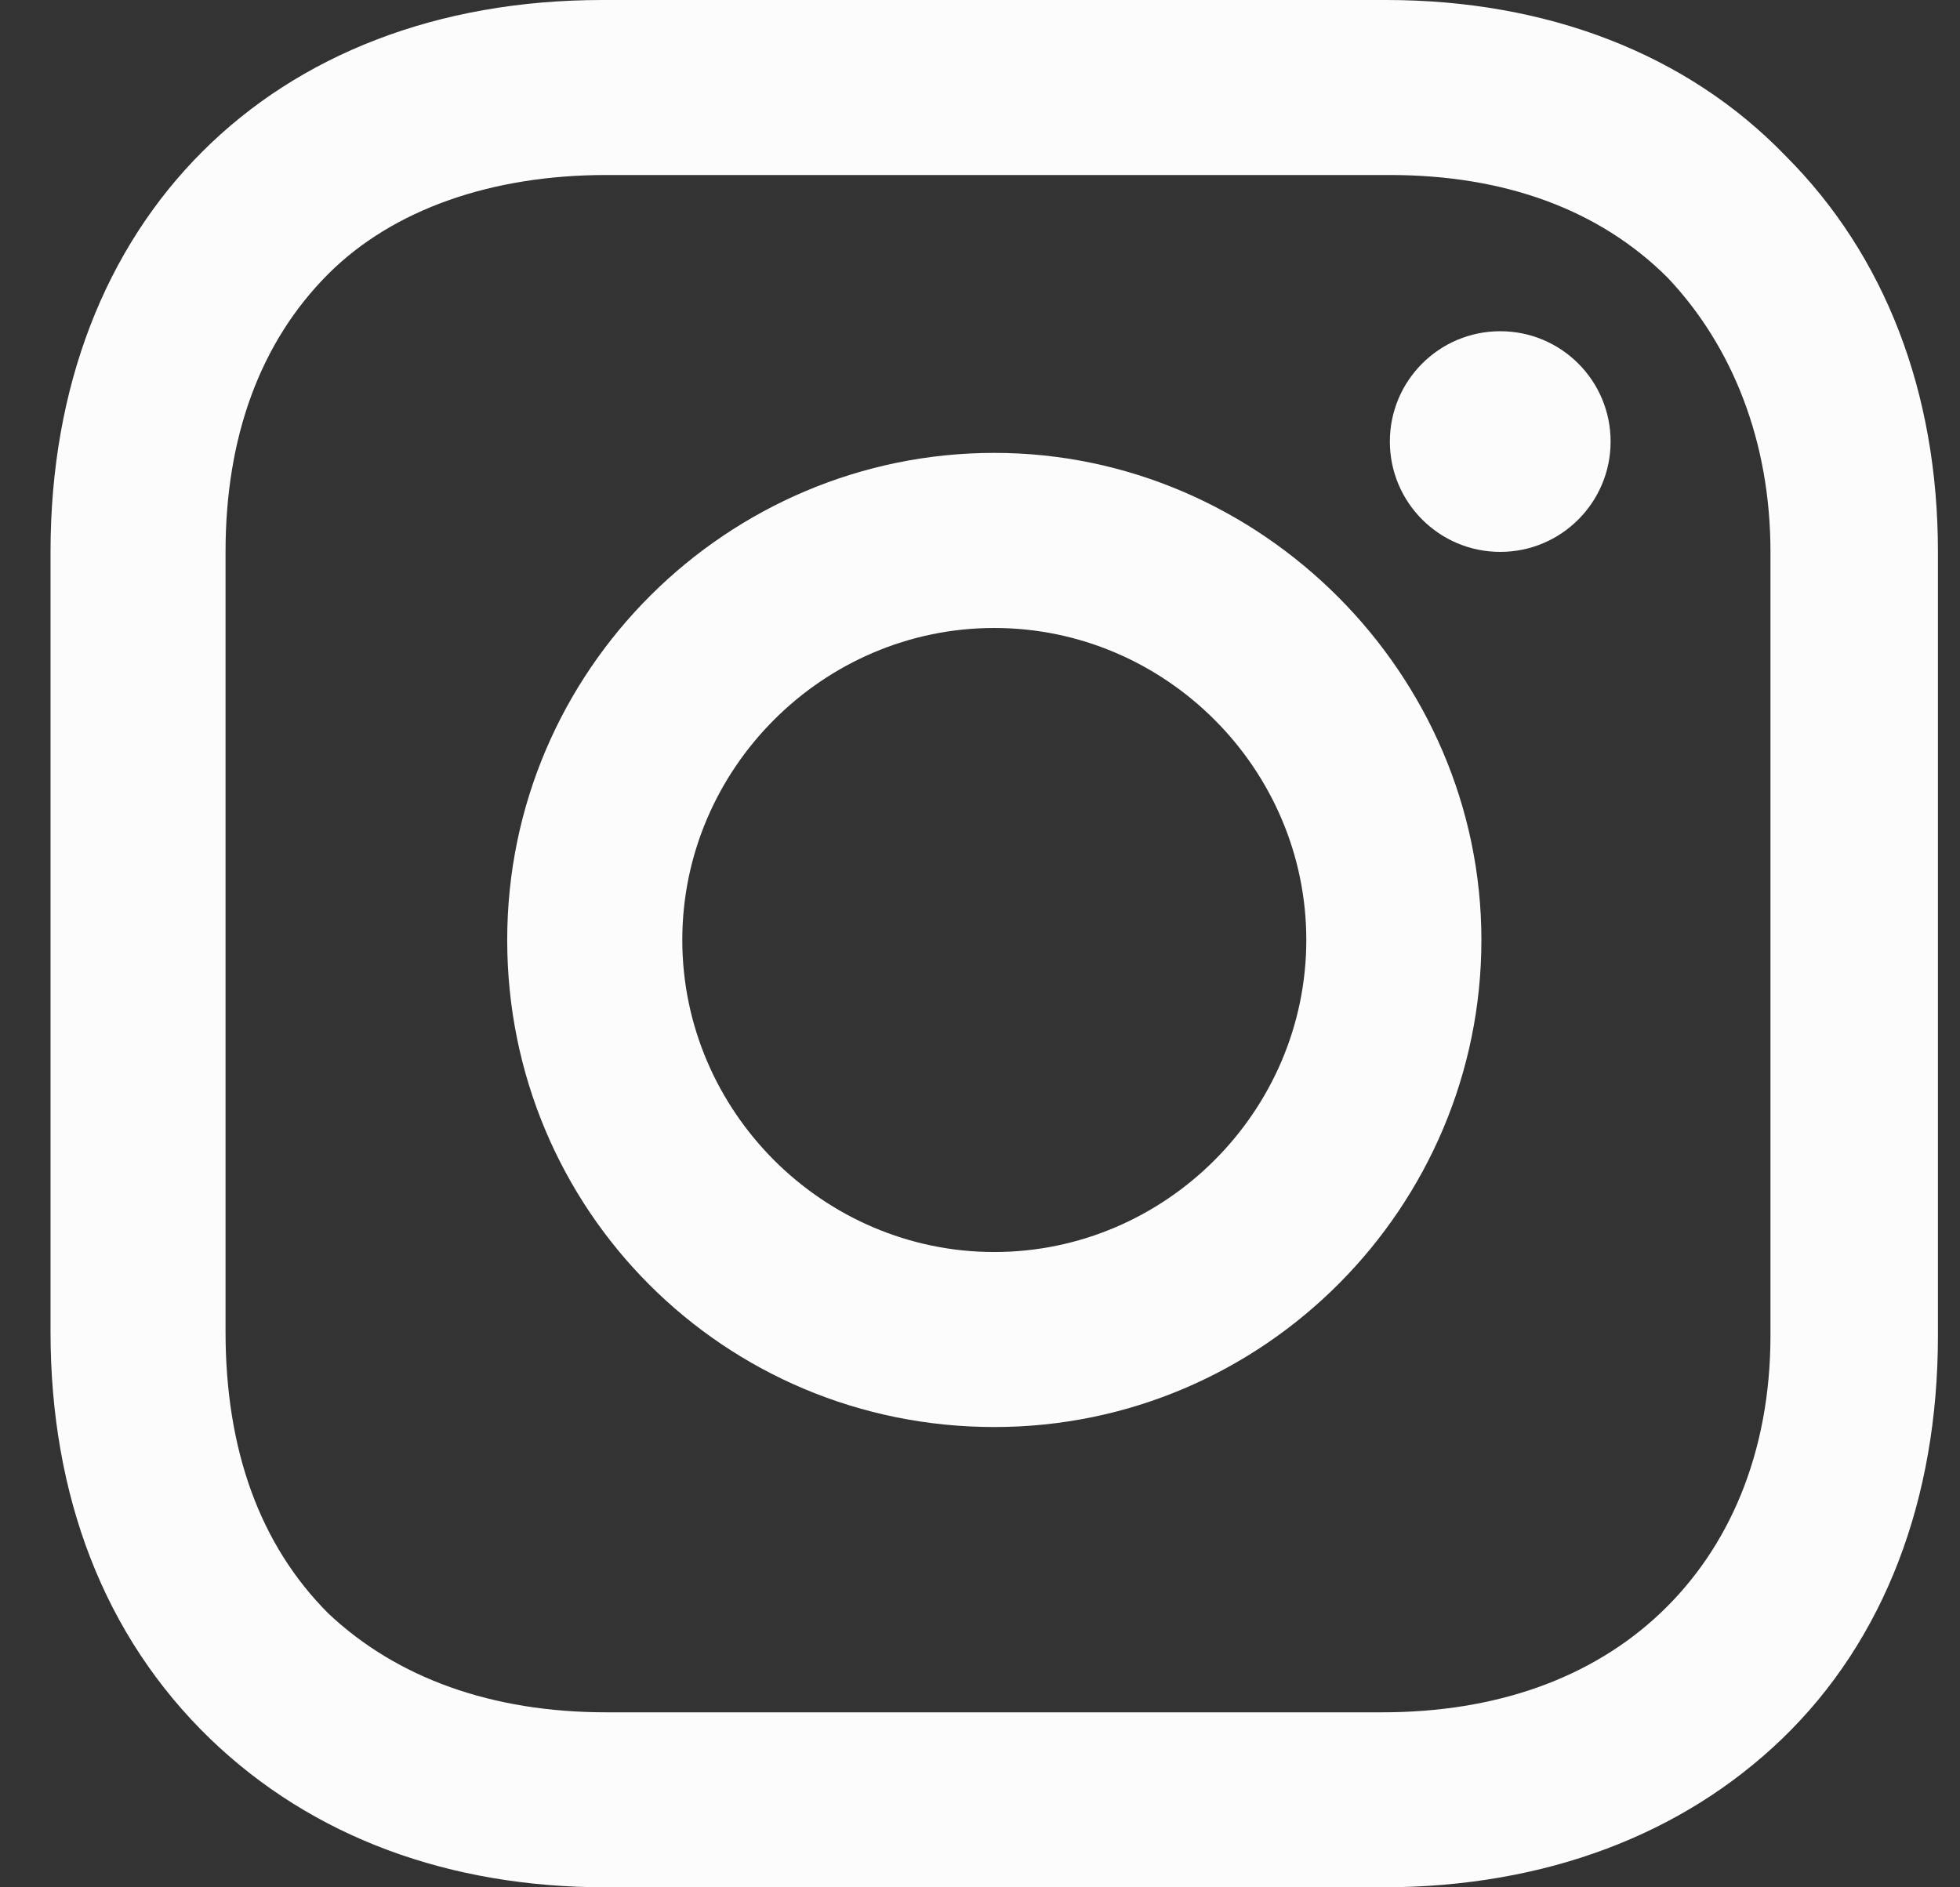 <svg width="27" height="26" viewBox="0 0 27 26" fill="none" xmlns="http://www.w3.org/2000/svg">
<rect x="0" y="0" width="27" height="26" fill="#333333" stroke="none"/>
<path d="M13.697 6.239C10.028 6.239 6.987 9.227 6.987 12.949C6.987 16.671 9.975 19.659 13.697 19.659C17.419 19.659 20.407 16.619 20.407 12.949C20.407 9.28 17.366 6.239 13.697 6.239ZM13.697 17.248C11.338 17.248 9.399 15.308 9.399 12.949C9.399 10.59 11.338 8.651 13.697 8.651C16.056 8.651 17.995 10.59 17.995 12.949C17.995 15.308 16.056 17.248 13.697 17.248Z" fill="#FCFCFC"/>
<path d="M20.667 7.603C21.506 7.603 22.187 6.922 22.187 6.083C22.187 5.243 21.506 4.563 20.667 4.563C19.827 4.563 19.146 5.243 19.146 6.083C19.146 6.922 19.827 7.603 20.667 7.603Z" fill="#FCFCFC"/>
<path d="M24.599 2.149C23.236 0.734 21.297 0 19.095 0H8.297C3.736 0 0.696 3.04 0.696 7.601V18.347C0.696 20.601 1.43 22.54 2.897 23.956C4.313 25.319 6.2 26 8.349 26H19.043C21.297 26 23.184 25.266 24.547 23.956C25.962 22.593 26.696 20.653 26.696 18.399V7.601C26.696 5.399 25.962 3.512 24.599 2.149ZM24.389 18.399C24.389 20.024 23.813 21.335 22.869 22.226C21.926 23.117 20.615 23.589 19.043 23.589H8.349C6.776 23.589 5.466 23.117 4.522 22.226C3.579 21.282 3.107 19.972 3.107 18.347V7.601C3.107 6.028 3.579 4.718 4.522 3.774C5.414 2.883 6.776 2.411 8.349 2.411H19.147C20.72 2.411 22.03 2.883 22.974 3.827C23.865 4.77 24.389 6.081 24.389 7.601V18.399Z" fill="#FCFCFC"/>
</svg>
